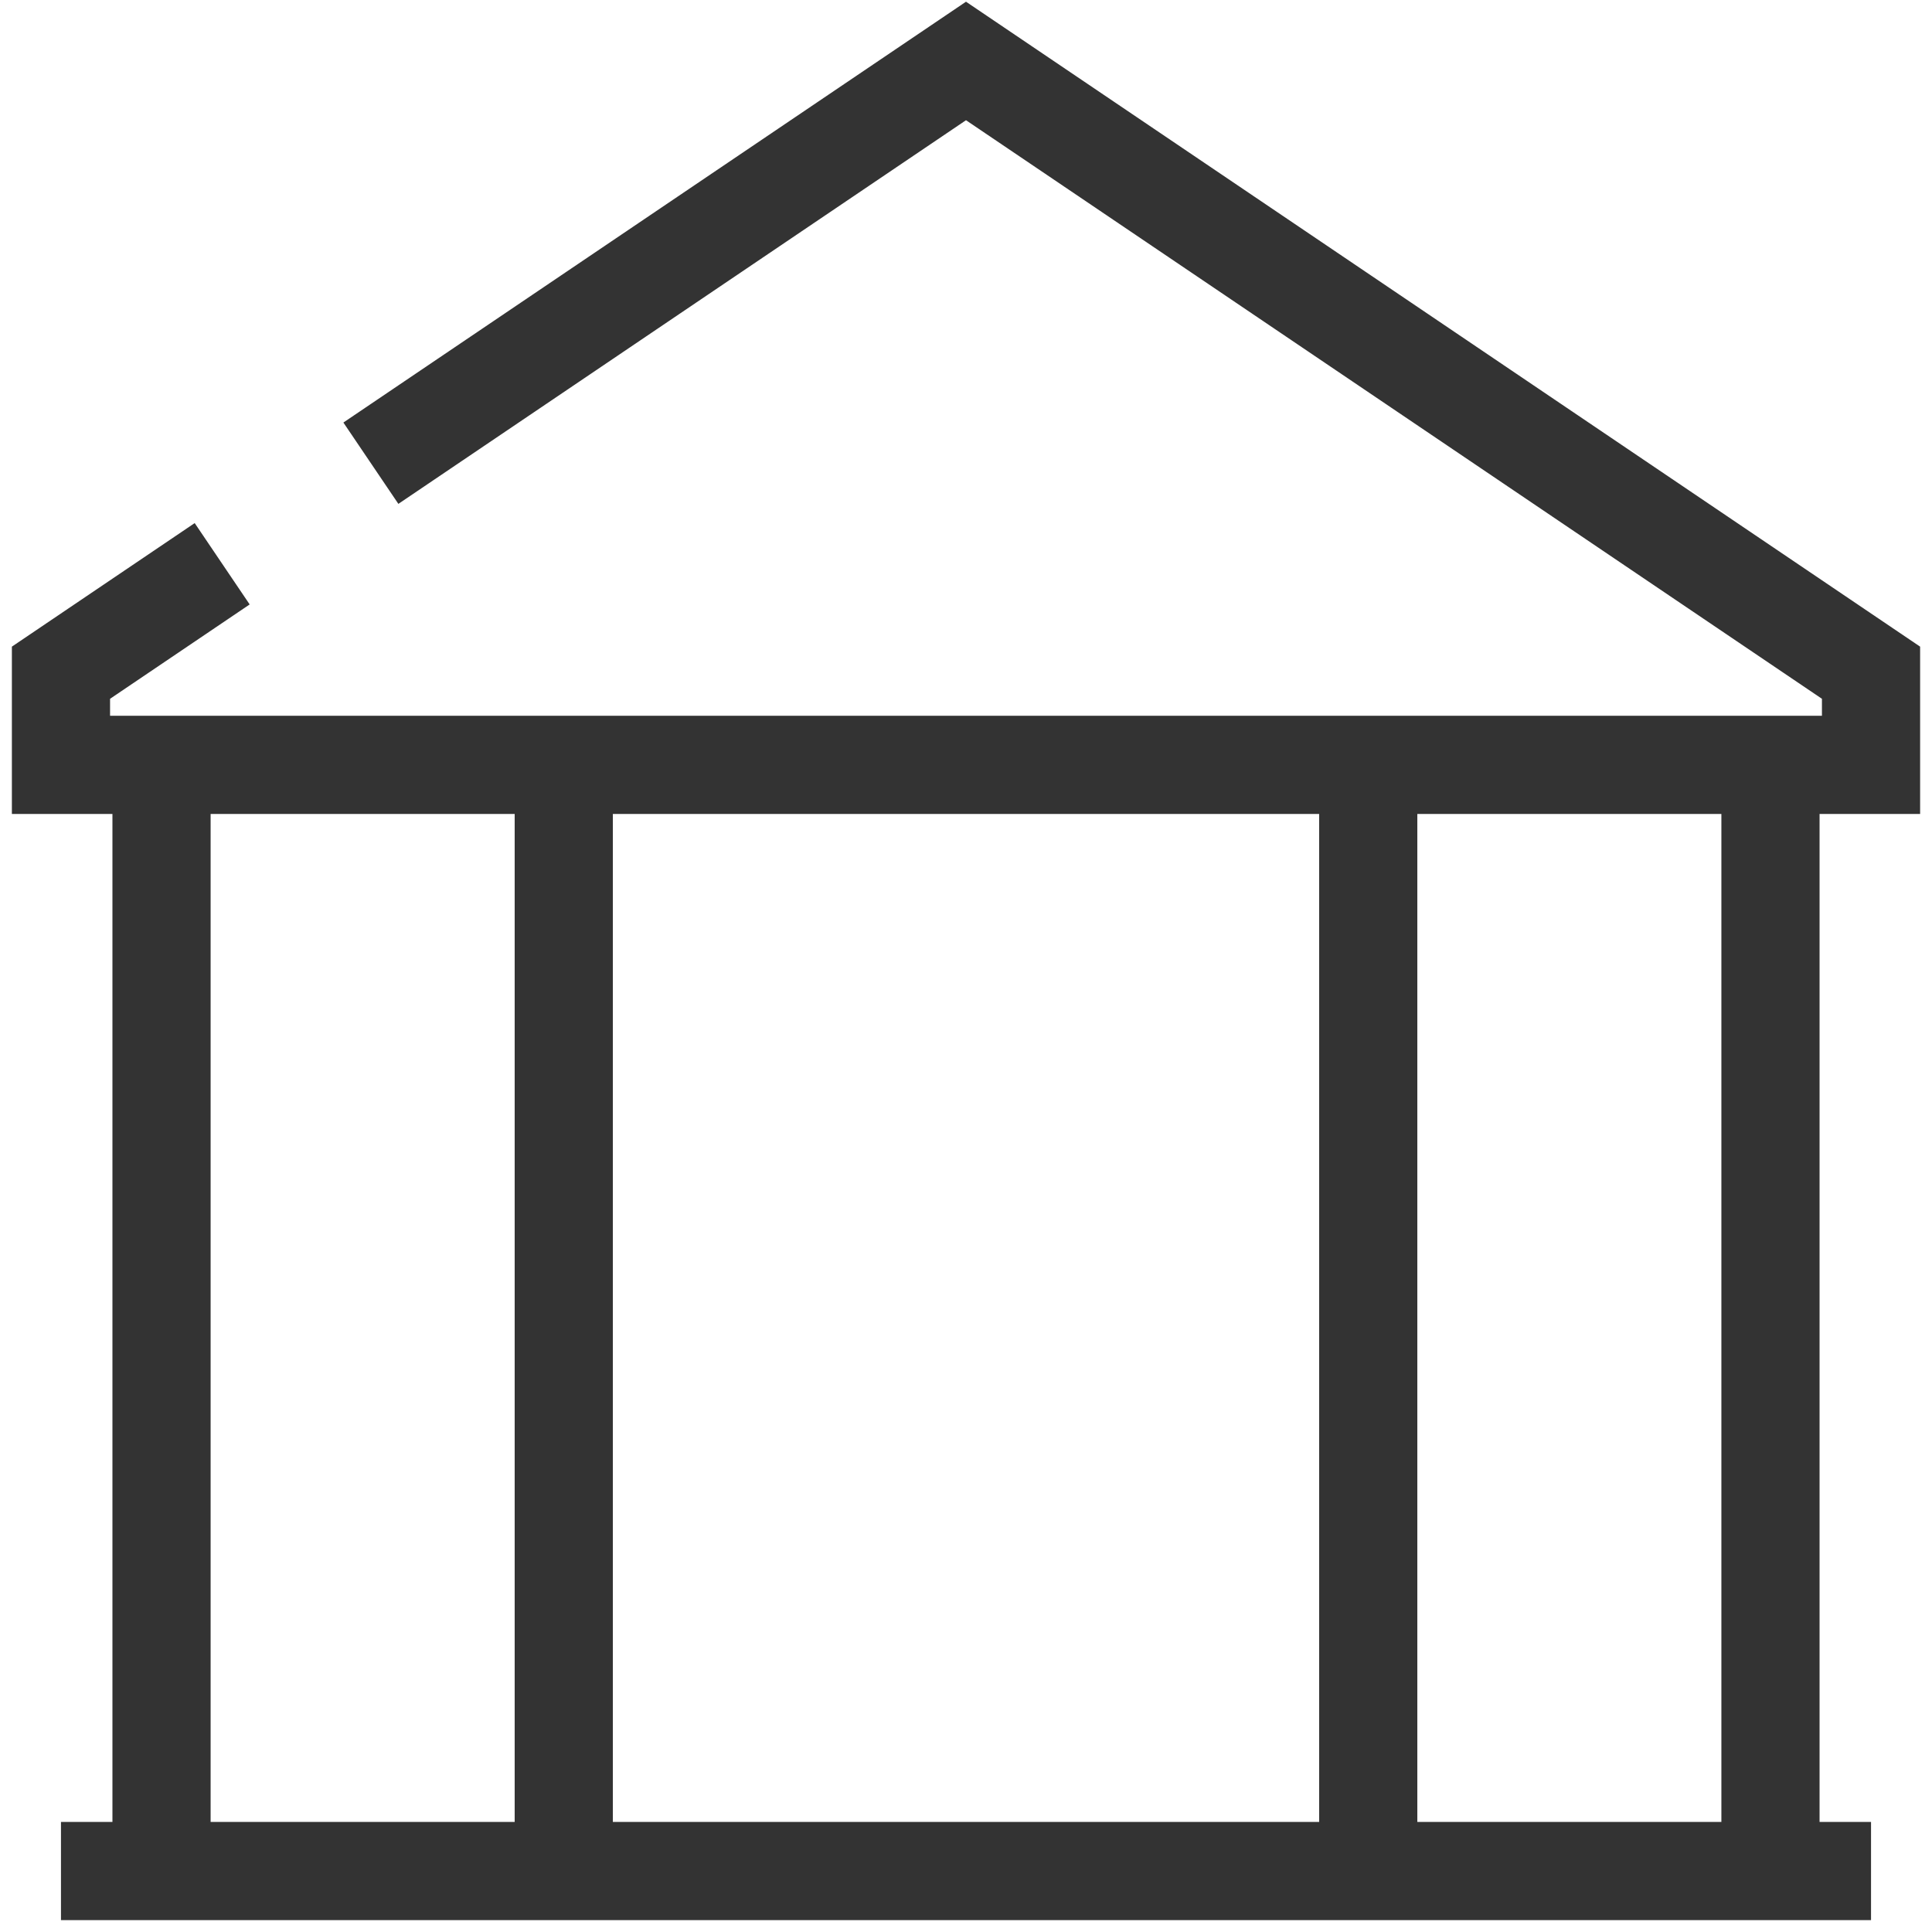 <?xml version="1.0" encoding="UTF-8"?> <svg xmlns="http://www.w3.org/2000/svg" viewBox="0 0 122 122"> <defs> <style>.cls-1,.cls-2{fill:none;}.cls-2{stroke:#333;stroke-miterlimit:10;stroke-width:6.2px;}</style> </defs> <g id="Layer_2" data-name="Layer 2"> <g id="Страхование"> <rect class="cls-1" width="122" height="122"></rect> </g> <g id="Банки"> <line class="cls-2" x1="10.2" y1="48.3" x2="10.2" y2="118.15"></line> <line class="cls-2" x1="3.85" y1="118.15" x2="118.15" y2="118.15"></line> <line class="cls-2" x1="86.4" y1="118.15" x2="86.4" y2="48.3"></line> <line class="cls-2" x1="111.8" y1="118.15" x2="111.8" y2="48.3"></line> <line class="cls-2" x1="35.6" y1="118.15" x2="35.6" y2="48.3"></line> <polyline class="cls-2" points="23.42 29.25 61 3.85 118.15 42.48 118.15 48.3 3.85 48.3 3.85 42.48 14.03 35.6"></polyline> </g> </g> </svg> 